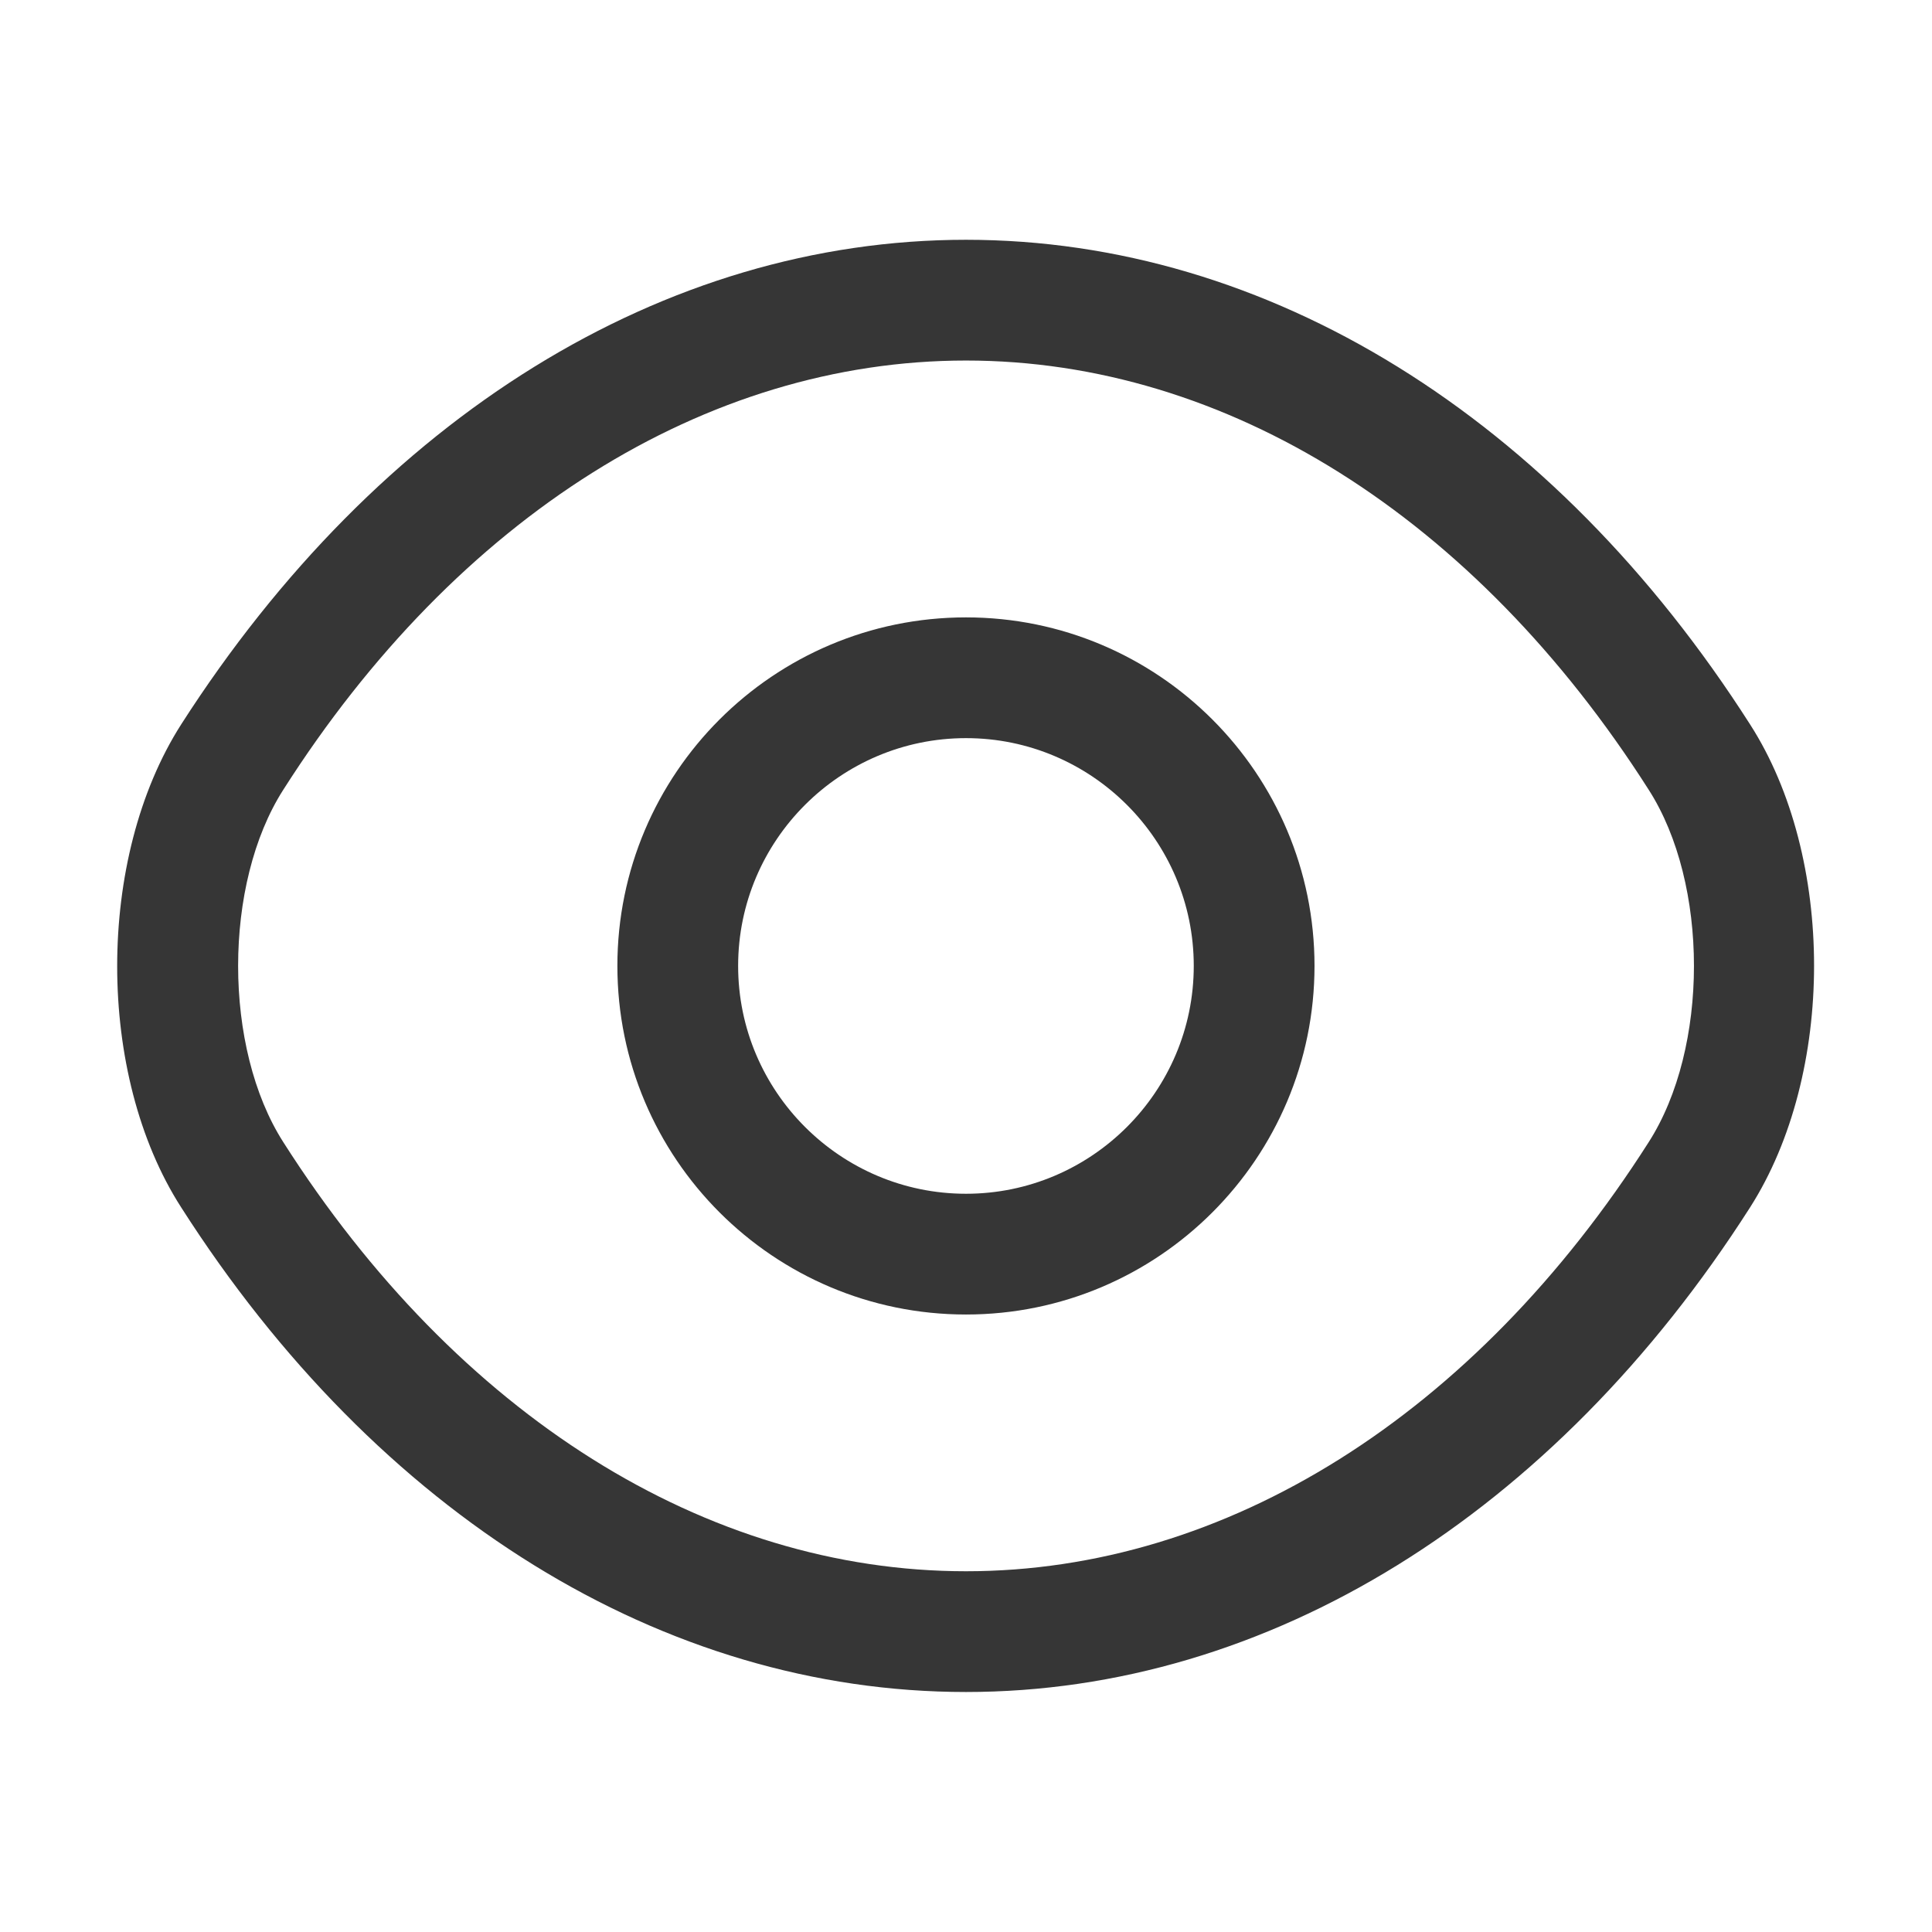 <svg width="18" height="18" viewBox="0 0 18 18" fill="none" xmlns="http://www.w3.org/2000/svg">
<path d="M9 12.247C7.207 12.247 5.752 10.792 5.752 8.999C5.752 7.207 7.207 5.752 9 5.752C10.792 5.752 12.247 7.207 12.247 8.999C12.247 10.792 10.792 12.247 9 12.247ZM9 6.877C7.83 6.877 6.877 7.829 6.877 8.999C6.877 10.169 7.83 11.122 9 11.122C10.17 11.122 11.122 10.169 11.122 8.999C11.122 7.829 10.17 6.877 9 6.877Z" fill="#363636"/>
<path d="M9 15.764C6.18 15.764 3.518 14.114 1.688 11.249C0.893 10.012 0.893 7.994 1.688 6.749C3.525 3.884 6.188 2.234 9 2.234C11.813 2.234 14.475 3.884 16.305 6.749C17.1 7.987 17.1 10.004 16.305 11.249C14.475 14.114 11.813 15.764 9 15.764ZM9 3.359C6.578 3.359 4.26 4.814 2.64 7.357C2.078 8.234 2.078 9.764 2.64 10.642C4.26 13.184 6.578 14.639 9 14.639C11.423 14.639 13.74 13.184 15.36 10.642C15.923 9.764 15.923 8.234 15.36 7.357C13.74 4.814 11.423 3.359 9 3.359Z" fill="#363636"/>
</svg>
